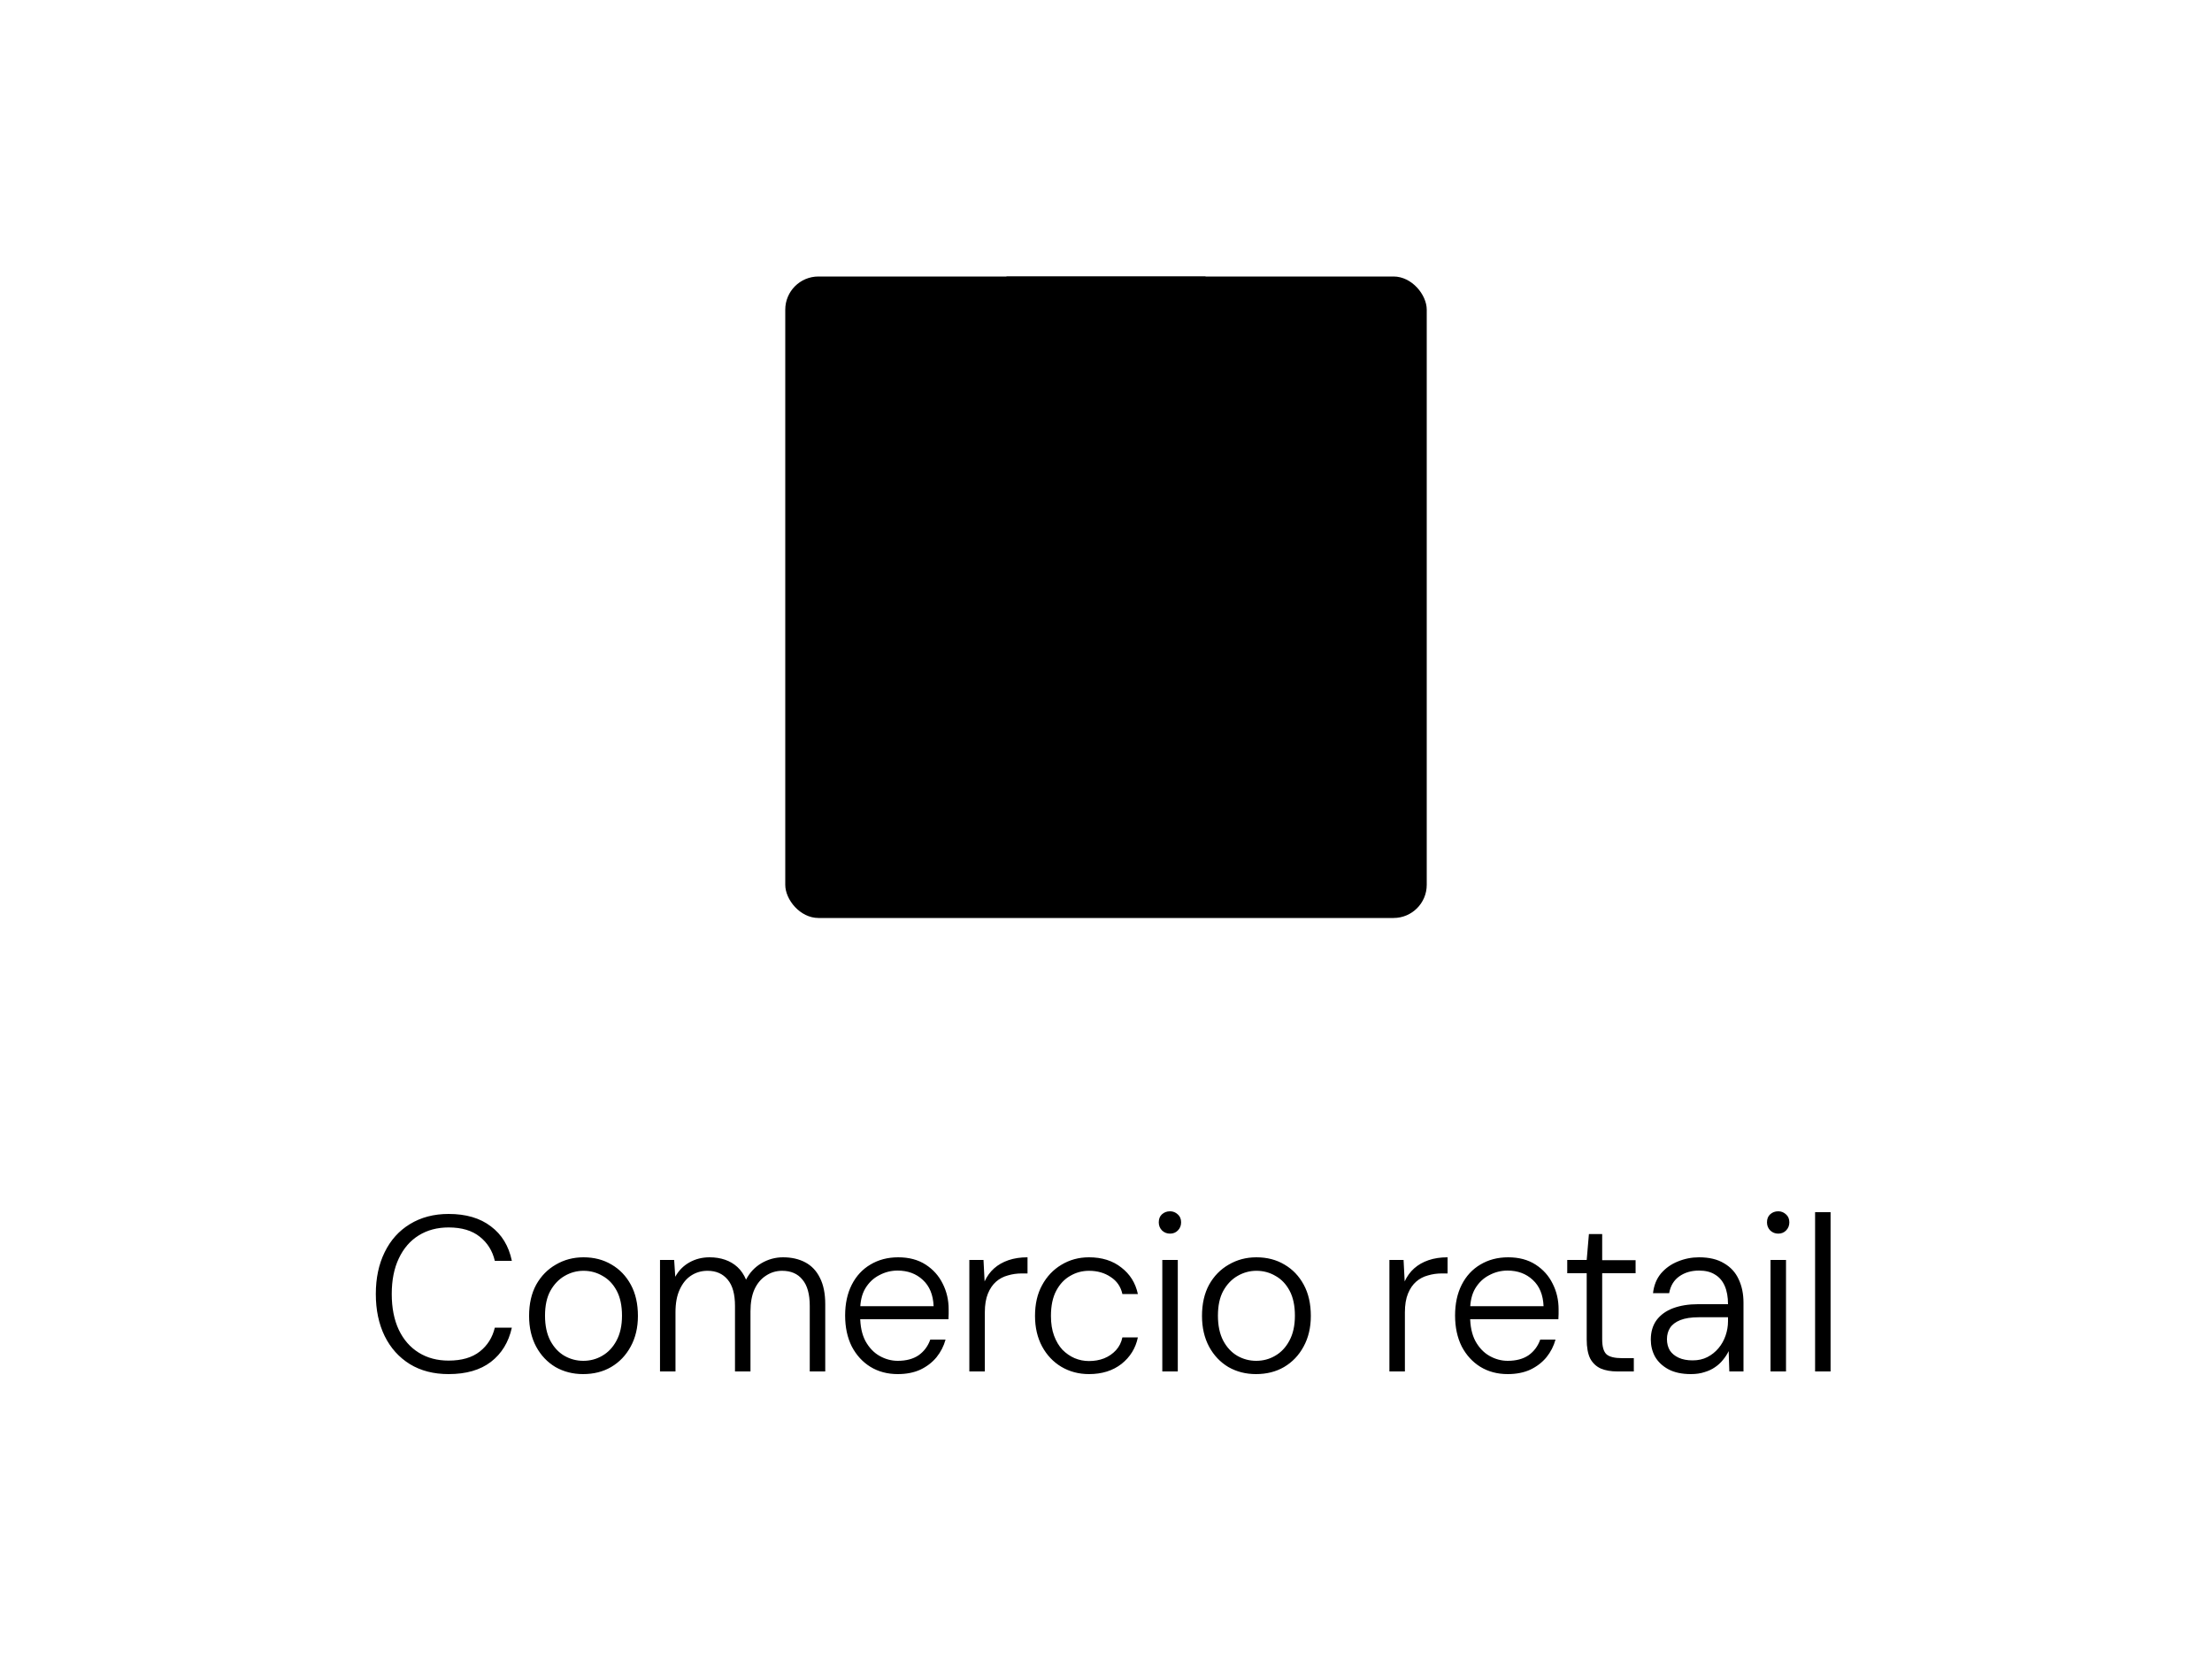 <svg xmlns="http://www.w3.org/2000/svg" width="200" height="150" viewBox="0 0 200 150" fill="none"><rect width="200" height="150" fill="white" style="fill:white;fill-opacity:1;"></rect><rect x="71" y="25" width="58" height="58" rx="3" fill="#F89234" style="fill:#F89234;fill:color(display-p3 0.973 0.572 0.203);fill-opacity:1;"></rect><path d="M91 25H109V37C109 38.105 108.105 39 107 39H93C91.895 39 91 38.105 91 37V25Z" fill="#FFD4AC" style="fill:#FFD4AC;fill:color(display-p3 1 0.831 0.675);fill-opacity:1;"></path><path d="M103 59C103 58.448 103.448 58 104 58H122C122.552 58 123 58.448 123 59V74C123 74.552 122.552 75 122 75H104C103.448 75 103 74.552 103 74V59Z" fill="#FFD4AC" style="fill:#FFD4AC;fill:color(display-p3 1 0.831 0.675);fill-opacity:1;"></path><path d="M40.56 124.24C39.213 124.24 38.047 123.94 37.06 123.34C36.073 122.727 35.313 121.88 34.78 120.8C34.247 119.707 33.98 118.44 33.98 117C33.98 115.56 34.247 114.3 34.78 113.22C35.313 112.127 36.073 111.28 37.06 110.68C38.06 110.067 39.227 109.76 40.56 109.76C42.133 109.76 43.407 110.133 44.38 110.88C45.367 111.613 46 112.653 46.28 114H44.74C44.527 113.093 44.073 112.367 43.38 111.82C42.687 111.26 41.747 110.98 40.56 110.98C39.533 110.98 38.633 111.22 37.86 111.7C37.087 112.18 36.487 112.873 36.06 113.78C35.633 114.673 35.42 115.747 35.42 117C35.42 118.253 35.633 119.333 36.06 120.24C36.487 121.133 37.087 121.82 37.86 122.3C38.633 122.78 39.533 123.02 40.56 123.02C41.747 123.02 42.687 122.747 43.38 122.2C44.073 121.653 44.527 120.933 44.74 120.04H46.28C45.987 121.36 45.353 122.393 44.38 123.14C43.42 123.873 42.147 124.24 40.56 124.24ZM52.718 124.24C51.798 124.24 50.965 124.027 50.218 123.6C49.484 123.16 48.904 122.547 48.478 121.76C48.051 120.96 47.838 120.033 47.838 118.98C47.838 117.887 48.051 116.947 48.478 116.16C48.918 115.373 49.511 114.767 50.258 114.34C51.005 113.9 51.838 113.68 52.758 113.68C53.718 113.68 54.565 113.9 55.298 114.34C56.031 114.767 56.611 115.373 57.038 116.16C57.465 116.947 57.678 117.887 57.678 118.98C57.678 120.033 57.458 120.96 57.018 121.76C56.591 122.547 56.005 123.16 55.258 123.6C54.525 124.027 53.678 124.24 52.718 124.24ZM52.738 123.04C53.364 123.04 53.938 122.887 54.458 122.58C54.991 122.273 55.418 121.82 55.738 121.22C56.071 120.607 56.238 119.853 56.238 118.96C56.238 118.053 56.078 117.3 55.758 116.7C55.438 116.1 55.011 115.653 54.478 115.36C53.958 115.053 53.385 114.9 52.758 114.9C52.158 114.9 51.591 115.053 51.058 115.36C50.525 115.667 50.091 116.12 49.758 116.72C49.438 117.307 49.278 118.053 49.278 118.96C49.278 119.853 49.438 120.607 49.758 121.22C50.078 121.82 50.498 122.273 51.018 122.58C51.551 122.887 52.124 123.04 52.738 123.04ZM59.675 124V113.92H60.955L61.055 115.44C61.361 114.88 61.788 114.447 62.335 114.14C62.881 113.833 63.488 113.68 64.155 113.68C64.661 113.68 65.128 113.753 65.555 113.9C65.981 114.047 66.355 114.267 66.675 114.56C66.995 114.853 67.255 115.233 67.455 115.7C67.775 115.073 68.235 114.58 68.835 114.22C69.448 113.86 70.101 113.68 70.795 113.68C71.568 113.68 72.241 113.833 72.815 114.14C73.388 114.447 73.828 114.913 74.135 115.54C74.455 116.167 74.615 116.96 74.615 117.92V124H73.215V118.08C73.215 117.013 72.995 116.22 72.555 115.7C72.128 115.167 71.515 114.9 70.715 114.9C70.181 114.9 69.695 115.047 69.255 115.34C68.815 115.62 68.468 116.033 68.215 116.58C67.975 117.113 67.855 117.78 67.855 118.58V124H66.455V118.08C66.455 117.013 66.235 116.22 65.795 115.7C65.355 115.167 64.748 114.9 63.975 114.9C63.415 114.9 62.915 115.047 62.475 115.34C62.048 115.62 61.708 116.04 61.455 116.6C61.201 117.147 61.075 117.827 61.075 118.64V124H59.675ZM81.173 124.24C80.24 124.24 79.413 124.02 78.693 123.58C77.986 123.14 77.426 122.527 77.013 121.74C76.613 120.94 76.413 120.007 76.413 118.94C76.413 117.873 76.613 116.947 77.013 116.16C77.413 115.373 77.973 114.767 78.693 114.34C79.426 113.9 80.266 113.68 81.213 113.68C82.186 113.68 83.013 113.9 83.693 114.34C84.373 114.78 84.886 115.353 85.233 116.06C85.593 116.767 85.773 117.54 85.773 118.38C85.773 118.513 85.773 118.653 85.773 118.8C85.773 118.933 85.766 119.093 85.753 119.28H77.473V118.1H84.413C84.373 117.073 84.046 116.28 83.433 115.72C82.833 115.16 82.073 114.88 81.153 114.88C80.566 114.88 80.013 115.02 79.493 115.3C78.973 115.567 78.553 115.967 78.233 116.5C77.926 117.02 77.773 117.68 77.773 118.48V119C77.773 119.907 77.933 120.66 78.253 121.26C78.586 121.86 79.013 122.307 79.533 122.6C80.053 122.893 80.6 123.04 81.173 123.04C81.933 123.04 82.559 122.873 83.053 122.54C83.546 122.193 83.9 121.72 84.113 121.12H85.493C85.333 121.707 85.059 122.24 84.673 122.72C84.286 123.187 83.799 123.56 83.213 123.84C82.626 124.107 81.946 124.24 81.173 124.24ZM87.644 124V113.92H88.924L89.024 115.86C89.238 115.393 89.524 115 89.884 114.68C90.244 114.36 90.678 114.113 91.184 113.94C91.691 113.767 92.264 113.68 92.904 113.68V115.14H92.364C91.938 115.14 91.524 115.2 91.124 115.32C90.724 115.427 90.371 115.613 90.064 115.88C89.758 116.147 89.511 116.507 89.324 116.96C89.138 117.413 89.044 117.98 89.044 118.66V124H87.644ZM98.462 124.24C97.542 124.24 96.708 124.02 95.962 123.58C95.228 123.14 94.648 122.527 94.222 121.74C93.795 120.94 93.582 120.02 93.582 118.98C93.582 117.9 93.795 116.973 94.222 116.2C94.648 115.413 95.228 114.8 95.962 114.36C96.708 113.907 97.542 113.68 98.462 113.68C99.635 113.68 100.608 113.987 101.382 114.6C102.168 115.2 102.668 116 102.882 117H101.482C101.335 116.333 100.982 115.82 100.422 115.46C99.875 115.087 99.222 114.9 98.462 114.9C97.848 114.9 97.282 115.053 96.762 115.36C96.242 115.653 95.822 116.1 95.502 116.7C95.182 117.3 95.022 118.06 95.022 118.98C95.022 119.66 95.115 120.253 95.302 120.76C95.488 121.267 95.742 121.693 96.062 122.04C96.395 122.373 96.762 122.627 97.162 122.8C97.575 122.973 98.008 123.06 98.462 123.06C98.955 123.06 99.408 122.98 99.822 122.82C100.248 122.647 100.608 122.4 100.902 122.08C101.195 121.76 101.388 121.373 101.482 120.92H102.882C102.682 121.893 102.188 122.693 101.402 123.32C100.615 123.933 99.635 124.24 98.462 124.24ZM105.091 124V113.92H106.491V124H105.091ZM105.791 111.54C105.511 111.54 105.271 111.447 105.071 111.26C104.871 111.06 104.771 110.813 104.771 110.52C104.771 110.213 104.864 109.973 105.051 109.8C105.251 109.613 105.498 109.52 105.791 109.52C106.058 109.52 106.291 109.613 106.491 109.8C106.691 109.973 106.791 110.213 106.791 110.52C106.791 110.813 106.691 111.06 106.491 111.26C106.304 111.447 106.071 111.54 105.791 111.54ZM113.56 124.24C112.64 124.24 111.807 124.027 111.06 123.6C110.327 123.16 109.747 122.547 109.32 121.76C108.893 120.96 108.68 120.033 108.68 118.98C108.68 117.887 108.893 116.947 109.32 116.16C109.76 115.373 110.353 114.767 111.1 114.34C111.847 113.9 112.68 113.68 113.6 113.68C114.56 113.68 115.407 113.9 116.14 114.34C116.873 114.767 117.453 115.373 117.88 116.16C118.307 116.947 118.52 117.887 118.52 118.98C118.52 120.033 118.3 120.96 117.86 121.76C117.433 122.547 116.847 123.16 116.1 123.6C115.367 124.027 114.52 124.24 113.56 124.24ZM113.58 123.04C114.207 123.04 114.78 122.887 115.3 122.58C115.833 122.273 116.26 121.82 116.58 121.22C116.913 120.607 117.08 119.853 117.08 118.96C117.08 118.053 116.92 117.3 116.6 116.7C116.28 116.1 115.853 115.653 115.32 115.36C114.8 115.053 114.227 114.9 113.6 114.9C113 114.9 112.433 115.053 111.9 115.36C111.367 115.667 110.933 116.12 110.6 116.72C110.28 117.307 110.12 118.053 110.12 118.96C110.12 119.853 110.28 120.607 110.6 121.22C110.92 121.82 111.34 122.273 111.86 122.58C112.393 122.887 112.967 123.04 113.58 123.04ZM125.625 124V113.92H126.905L127.005 115.86C127.218 115.393 127.505 115 127.865 114.68C128.225 114.36 128.658 114.113 129.165 113.94C129.671 113.767 130.245 113.68 130.885 113.68V115.14H130.345C129.918 115.14 129.505 115.2 129.105 115.32C128.705 115.427 128.351 115.613 128.045 115.88C127.738 116.147 127.491 116.507 127.305 116.96C127.118 117.413 127.025 117.98 127.025 118.66V124H125.625ZM136.322 124.24C135.389 124.24 134.562 124.02 133.842 123.58C133.135 123.14 132.575 122.527 132.162 121.74C131.762 120.94 131.562 120.007 131.562 118.94C131.562 117.873 131.762 116.947 132.162 116.16C132.562 115.373 133.122 114.767 133.842 114.34C134.575 113.9 135.415 113.68 136.362 113.68C137.335 113.68 138.162 113.9 138.842 114.34C139.522 114.78 140.035 115.353 140.382 116.06C140.742 116.767 140.922 117.54 140.922 118.38C140.922 118.513 140.922 118.653 140.922 118.8C140.922 118.933 140.915 119.093 140.902 119.28H132.622V118.1H139.562C139.522 117.073 139.195 116.28 138.582 115.72C137.982 115.16 137.222 114.88 136.302 114.88C135.715 114.88 135.162 115.02 134.642 115.3C134.122 115.567 133.702 115.967 133.382 116.5C133.075 117.02 132.922 117.68 132.922 118.48V119C132.922 119.907 133.082 120.66 133.402 121.26C133.735 121.86 134.162 122.307 134.682 122.6C135.202 122.893 135.749 123.04 136.322 123.04C137.082 123.04 137.709 122.873 138.202 122.54C138.695 122.193 139.049 121.72 139.262 121.12H140.642C140.482 121.707 140.209 122.24 139.822 122.72C139.435 123.187 138.949 123.56 138.362 123.84C137.775 124.107 137.095 124.24 136.322 124.24ZM146.223 124C145.649 124 145.156 123.913 144.743 123.74C144.329 123.553 144.009 123.253 143.783 122.84C143.569 122.413 143.463 121.833 143.463 121.1V115.12H141.703V113.92H143.463L143.663 111.58H144.863V113.94H147.883V115.12H144.863V121.1C144.863 121.767 144.996 122.22 145.263 122.46C145.529 122.687 146.003 122.8 146.683 122.8H147.723V124H146.223ZM152.879 124.24C152.066 124.24 151.386 124.093 150.839 123.8C150.306 123.507 149.906 123.127 149.639 122.66C149.386 122.193 149.259 121.68 149.259 121.12C149.259 120.427 149.432 119.84 149.779 119.36C150.139 118.88 150.639 118.52 151.279 118.28C151.932 118.04 152.679 117.92 153.519 117.92H156.239C156.239 117.267 156.139 116.713 155.939 116.26C155.739 115.807 155.446 115.467 155.059 115.24C154.686 115 154.206 114.88 153.619 114.88C152.926 114.88 152.332 115.053 151.839 115.4C151.346 115.747 151.039 116.253 150.919 116.92H149.459C149.539 116.213 149.779 115.62 150.179 115.14C150.592 114.66 151.099 114.3 151.699 114.06C152.312 113.807 152.952 113.68 153.619 113.68C154.539 113.68 155.292 113.86 155.879 114.22C156.479 114.567 156.919 115.047 157.199 115.66C157.492 116.273 157.639 116.98 157.639 117.78V124H156.359L156.299 122.16C156.166 122.44 155.992 122.707 155.779 122.96C155.579 123.213 155.339 123.433 155.059 123.62C154.792 123.807 154.479 123.953 154.119 124.06C153.759 124.18 153.346 124.24 152.879 124.24ZM153.039 123C153.546 123 153.992 122.9 154.379 122.7C154.766 122.5 155.099 122.233 155.379 121.9C155.659 121.567 155.872 121.187 156.019 120.76C156.166 120.333 156.239 119.9 156.239 119.46V119.1H153.619C152.912 119.1 152.346 119.187 151.919 119.36C151.492 119.533 151.186 119.767 150.999 120.06C150.812 120.353 150.719 120.693 150.719 121.08C150.719 121.467 150.806 121.807 150.979 122.1C151.166 122.38 151.432 122.6 151.779 122.76C152.126 122.92 152.546 123 153.039 123ZM160.084 124V113.92H161.484V124H160.084ZM160.784 111.54C160.504 111.54 160.264 111.447 160.064 111.26C159.864 111.06 159.764 110.813 159.764 110.52C159.764 110.213 159.857 109.973 160.044 109.8C160.244 109.613 160.491 109.52 160.784 109.52C161.051 109.52 161.284 109.613 161.484 109.8C161.684 109.973 161.784 110.213 161.784 110.52C161.784 110.813 161.684 111.06 161.484 111.26C161.297 111.447 161.064 111.54 160.784 111.54ZM164.113 124V109.6H165.513V124H164.113Z" fill="black" style="fill:black;fill-opacity:1;"></path></svg>